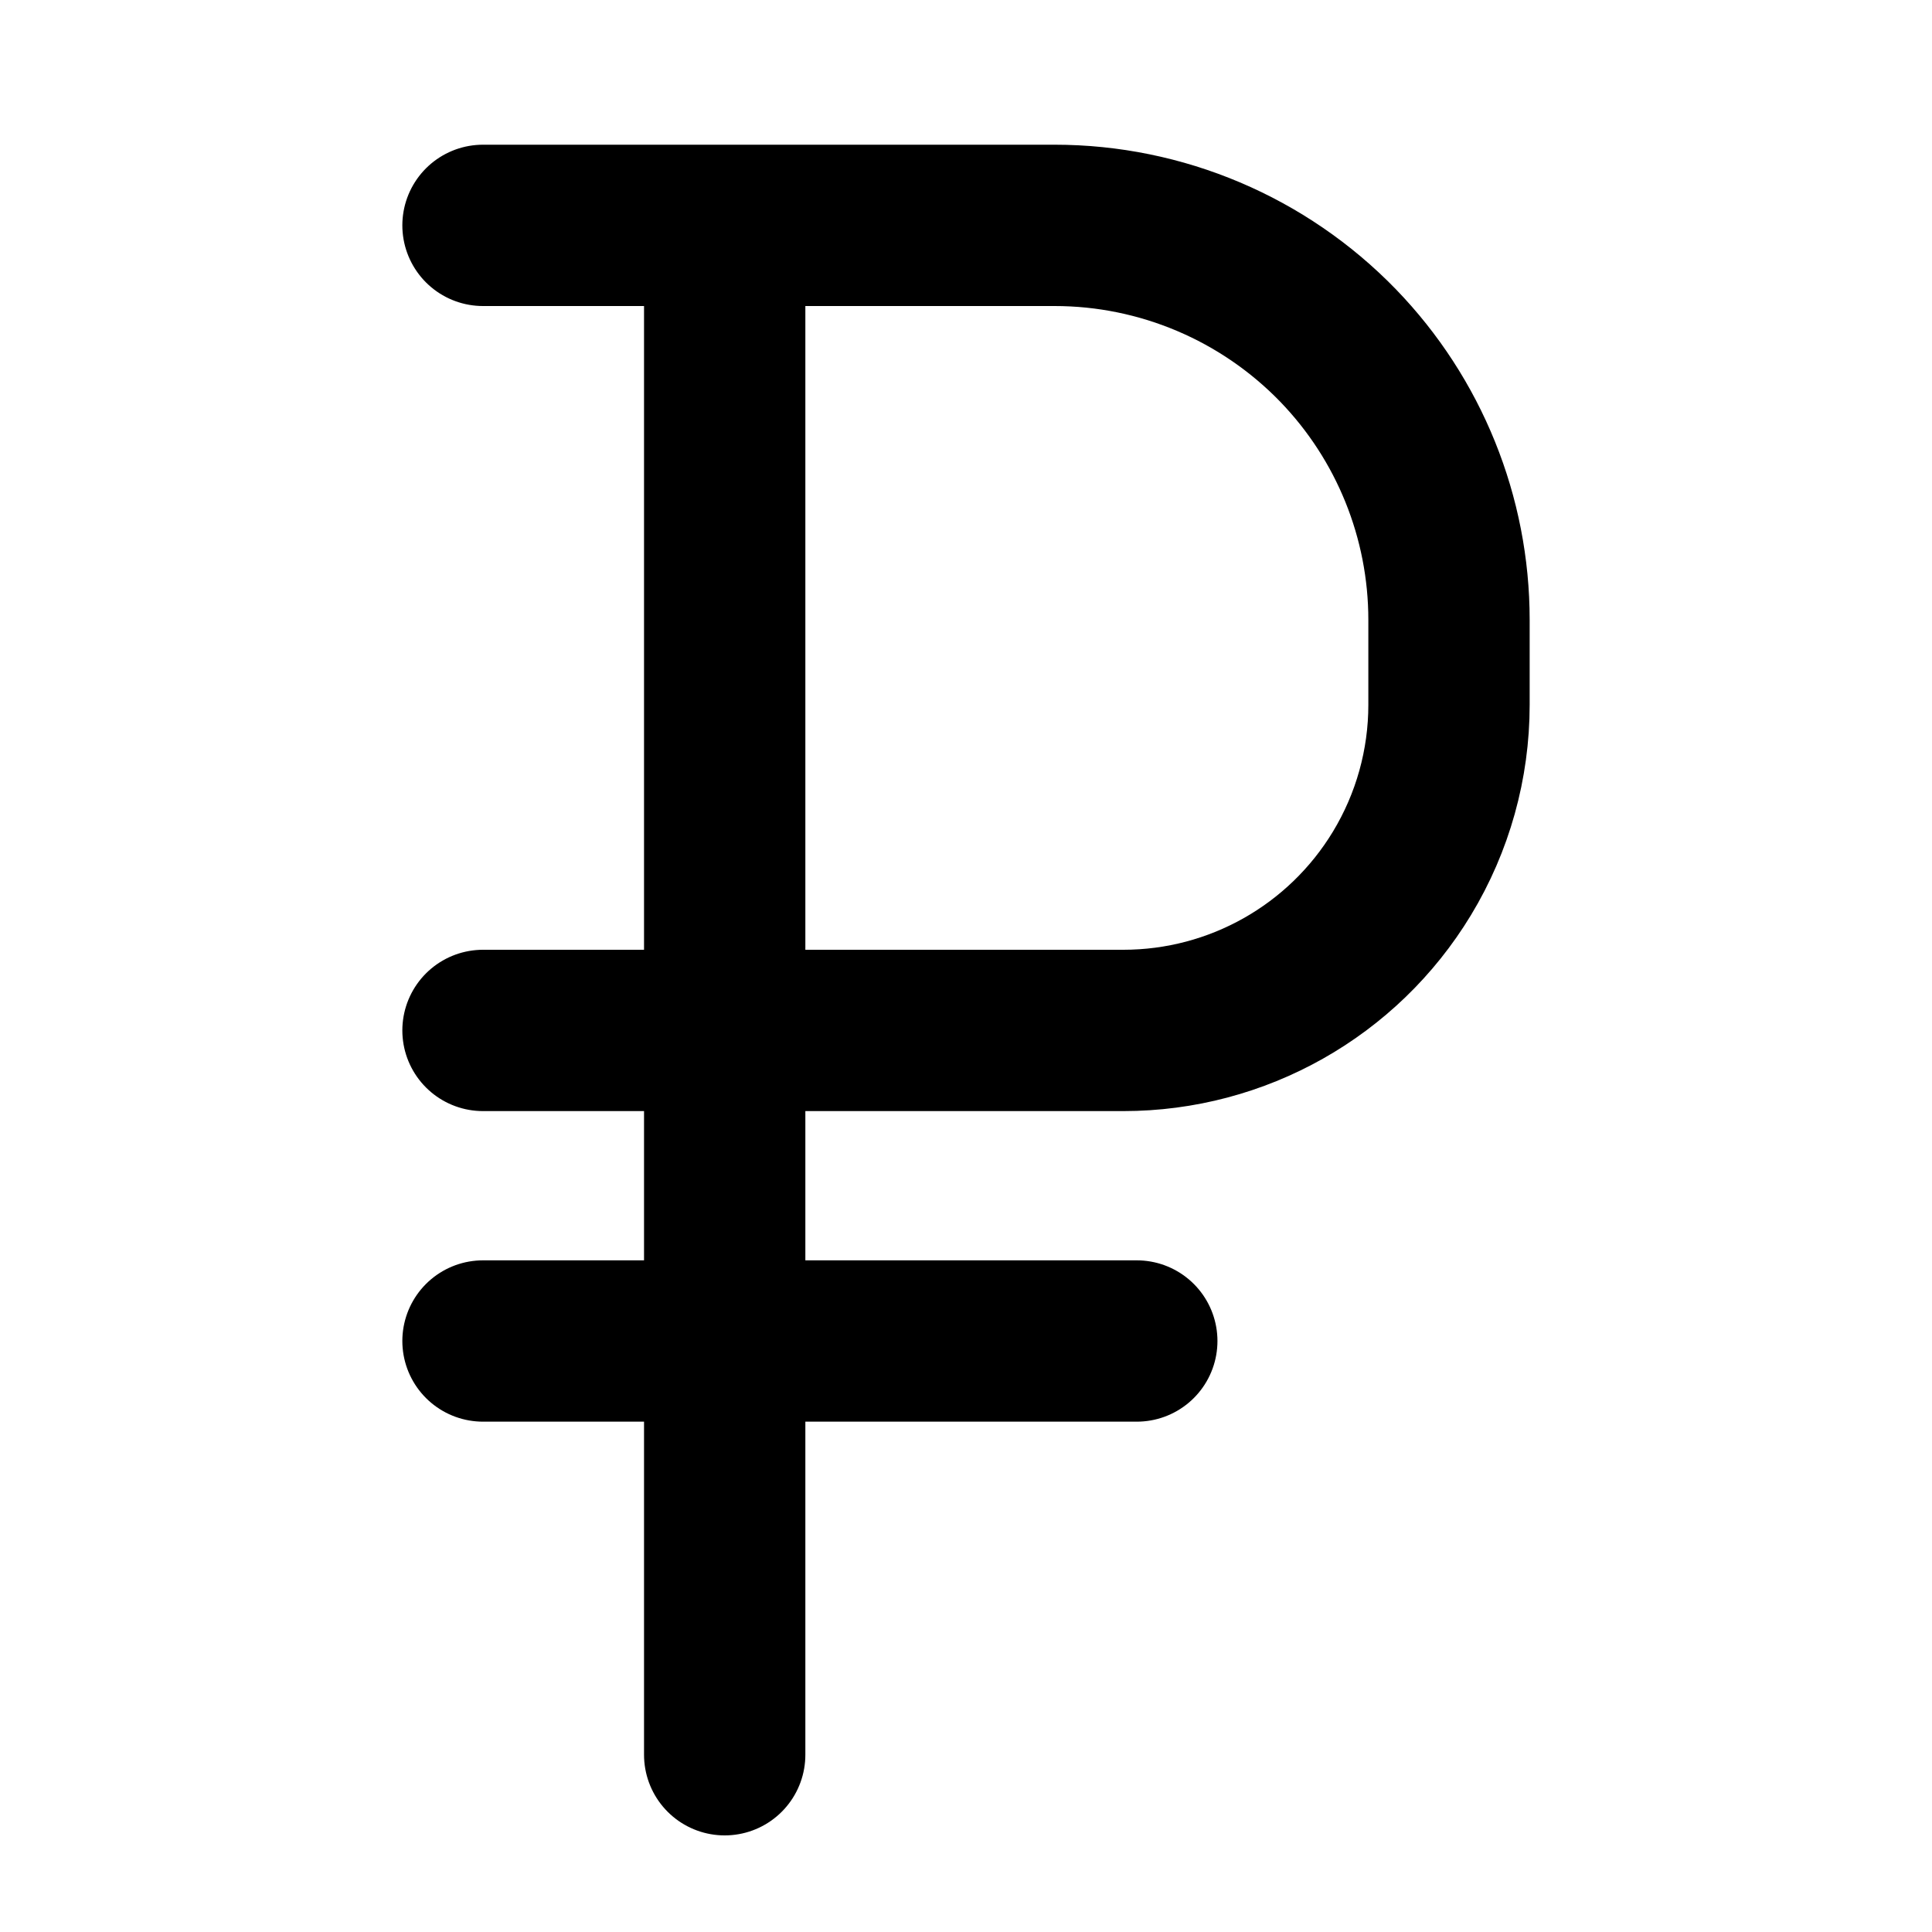 <svg width="20" height="20" viewBox="0 0 20 20" fill="none" xmlns="http://www.w3.org/2000/svg">
<line x1="7.502" y1="3.168" x2="7.502" y2="18.165" stroke="black" stroke-width="1.67" stroke-linecap="round"/>
<path d="M5 13.882L11.768 13.882" stroke="black" stroke-width="1.67" stroke-linecap="round"/>
<path d="M5 2.333H10.917C12.023 2.333 13.081 2.782 13.851 3.576V3.576C14.588 4.338 15 5.357 15 6.417V7.296C15 7.911 14.832 8.514 14.513 9.041V9.041C13.902 10.05 12.809 10.667 11.629 10.667H5" stroke="black" stroke-width="1.67" stroke-linecap="round"/>
</svg>
